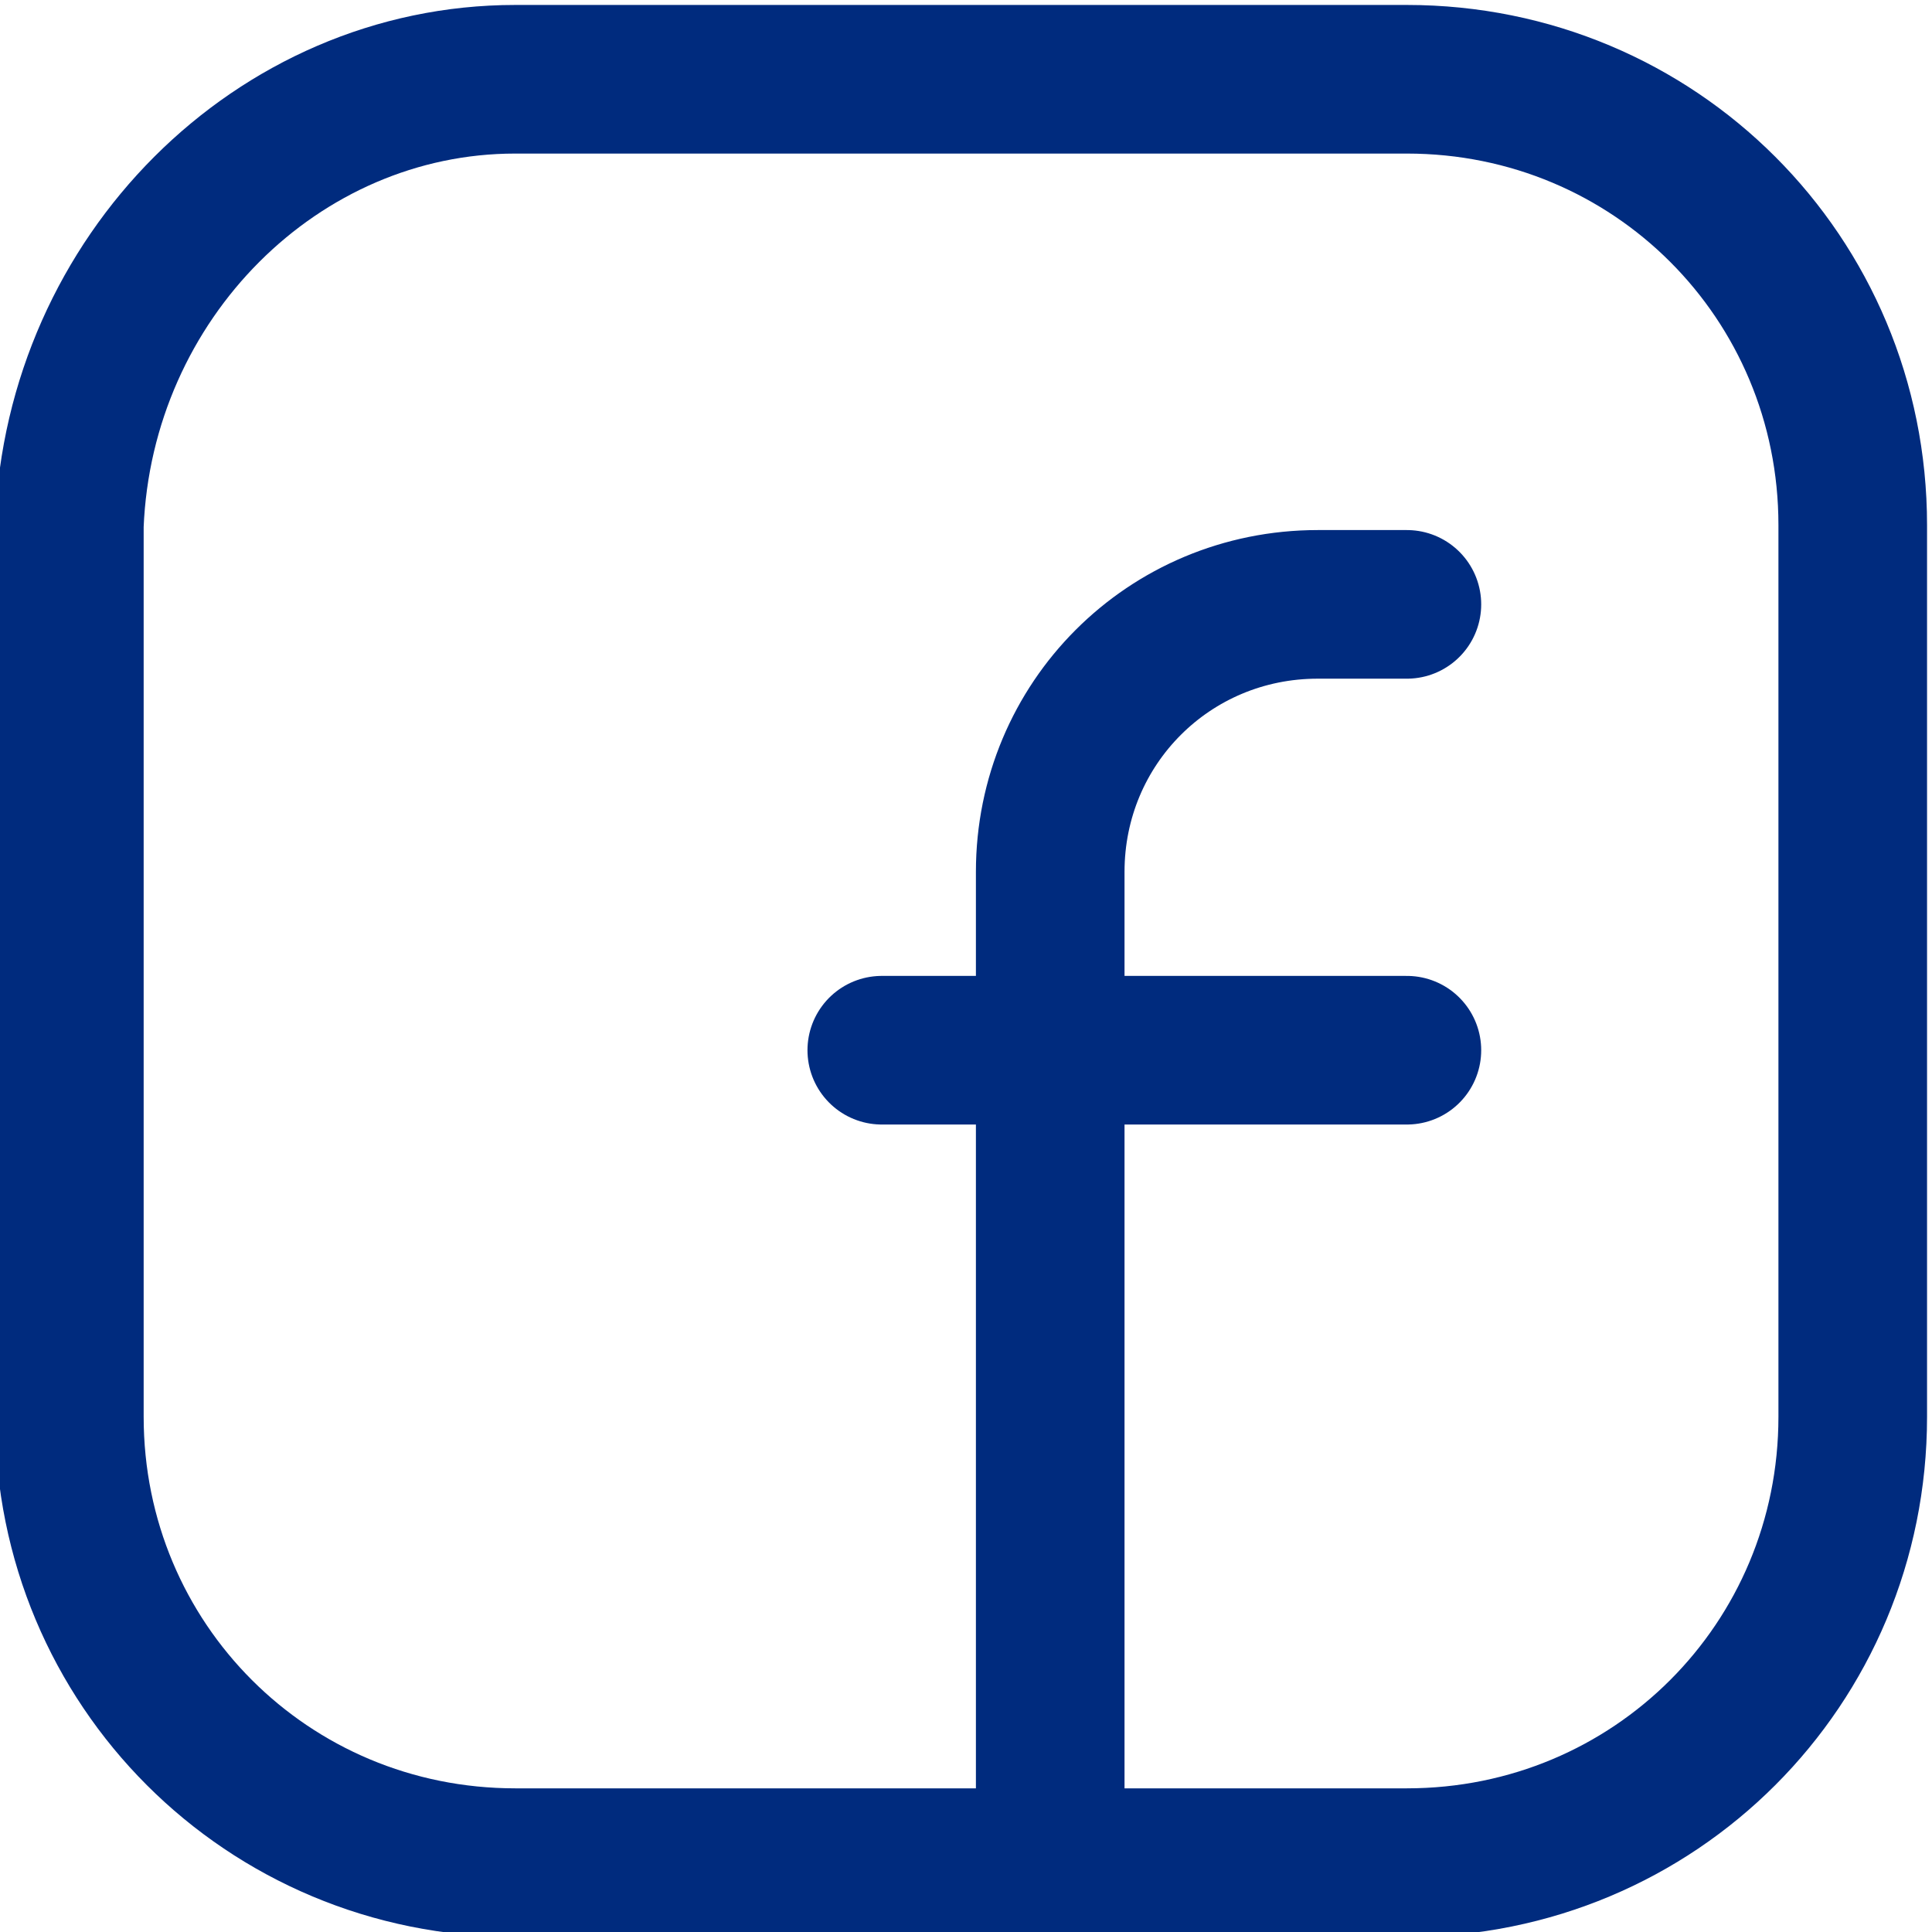 <?xml version="1.0" encoding="utf-8"?>
<!-- Generator: Adobe Illustrator 26.0.3, SVG Export Plug-In . SVG Version: 6.00 Build 0)  -->
<svg version="1.1" id="Layer_1" xmlns="http://www.w3.org/2000/svg" xmlns:xlink="http://www.w3.org/1999/xlink" x="0px" y="0px"
	 width="19.5px" height="19.5px" viewBox="0 0 19.5 19.5" style="enable-background:new 0 0 19.5 19.5;" xml:space="preserve">
<style type="text/css">
	.st0{fill:none;stroke:#002B7E;stroke-width:1.5;stroke-linecap:round;stroke-linejoin:round;stroke-miterlimit:10;}
</style>
<path class="st0" d="M5.2,0.8h9c2.5,0,4.5,2,4.5,4.5v9c0,2.5-2,4.5-4.5,4.5h-9c-2.5,0-4.5-2-4.5-4.5v-9C0.8,2.8,2.8,0.8,5.2,0.8z"/>
<line class="st0" x1="8.9" y1="10.6" x2="14.2" y2="10.6"/>
<path class="st0" d="M14.2,6.1h-0.9c-1.5,0-2.7,1.2-2.7,2.7v0.9v9"/>
</svg>
